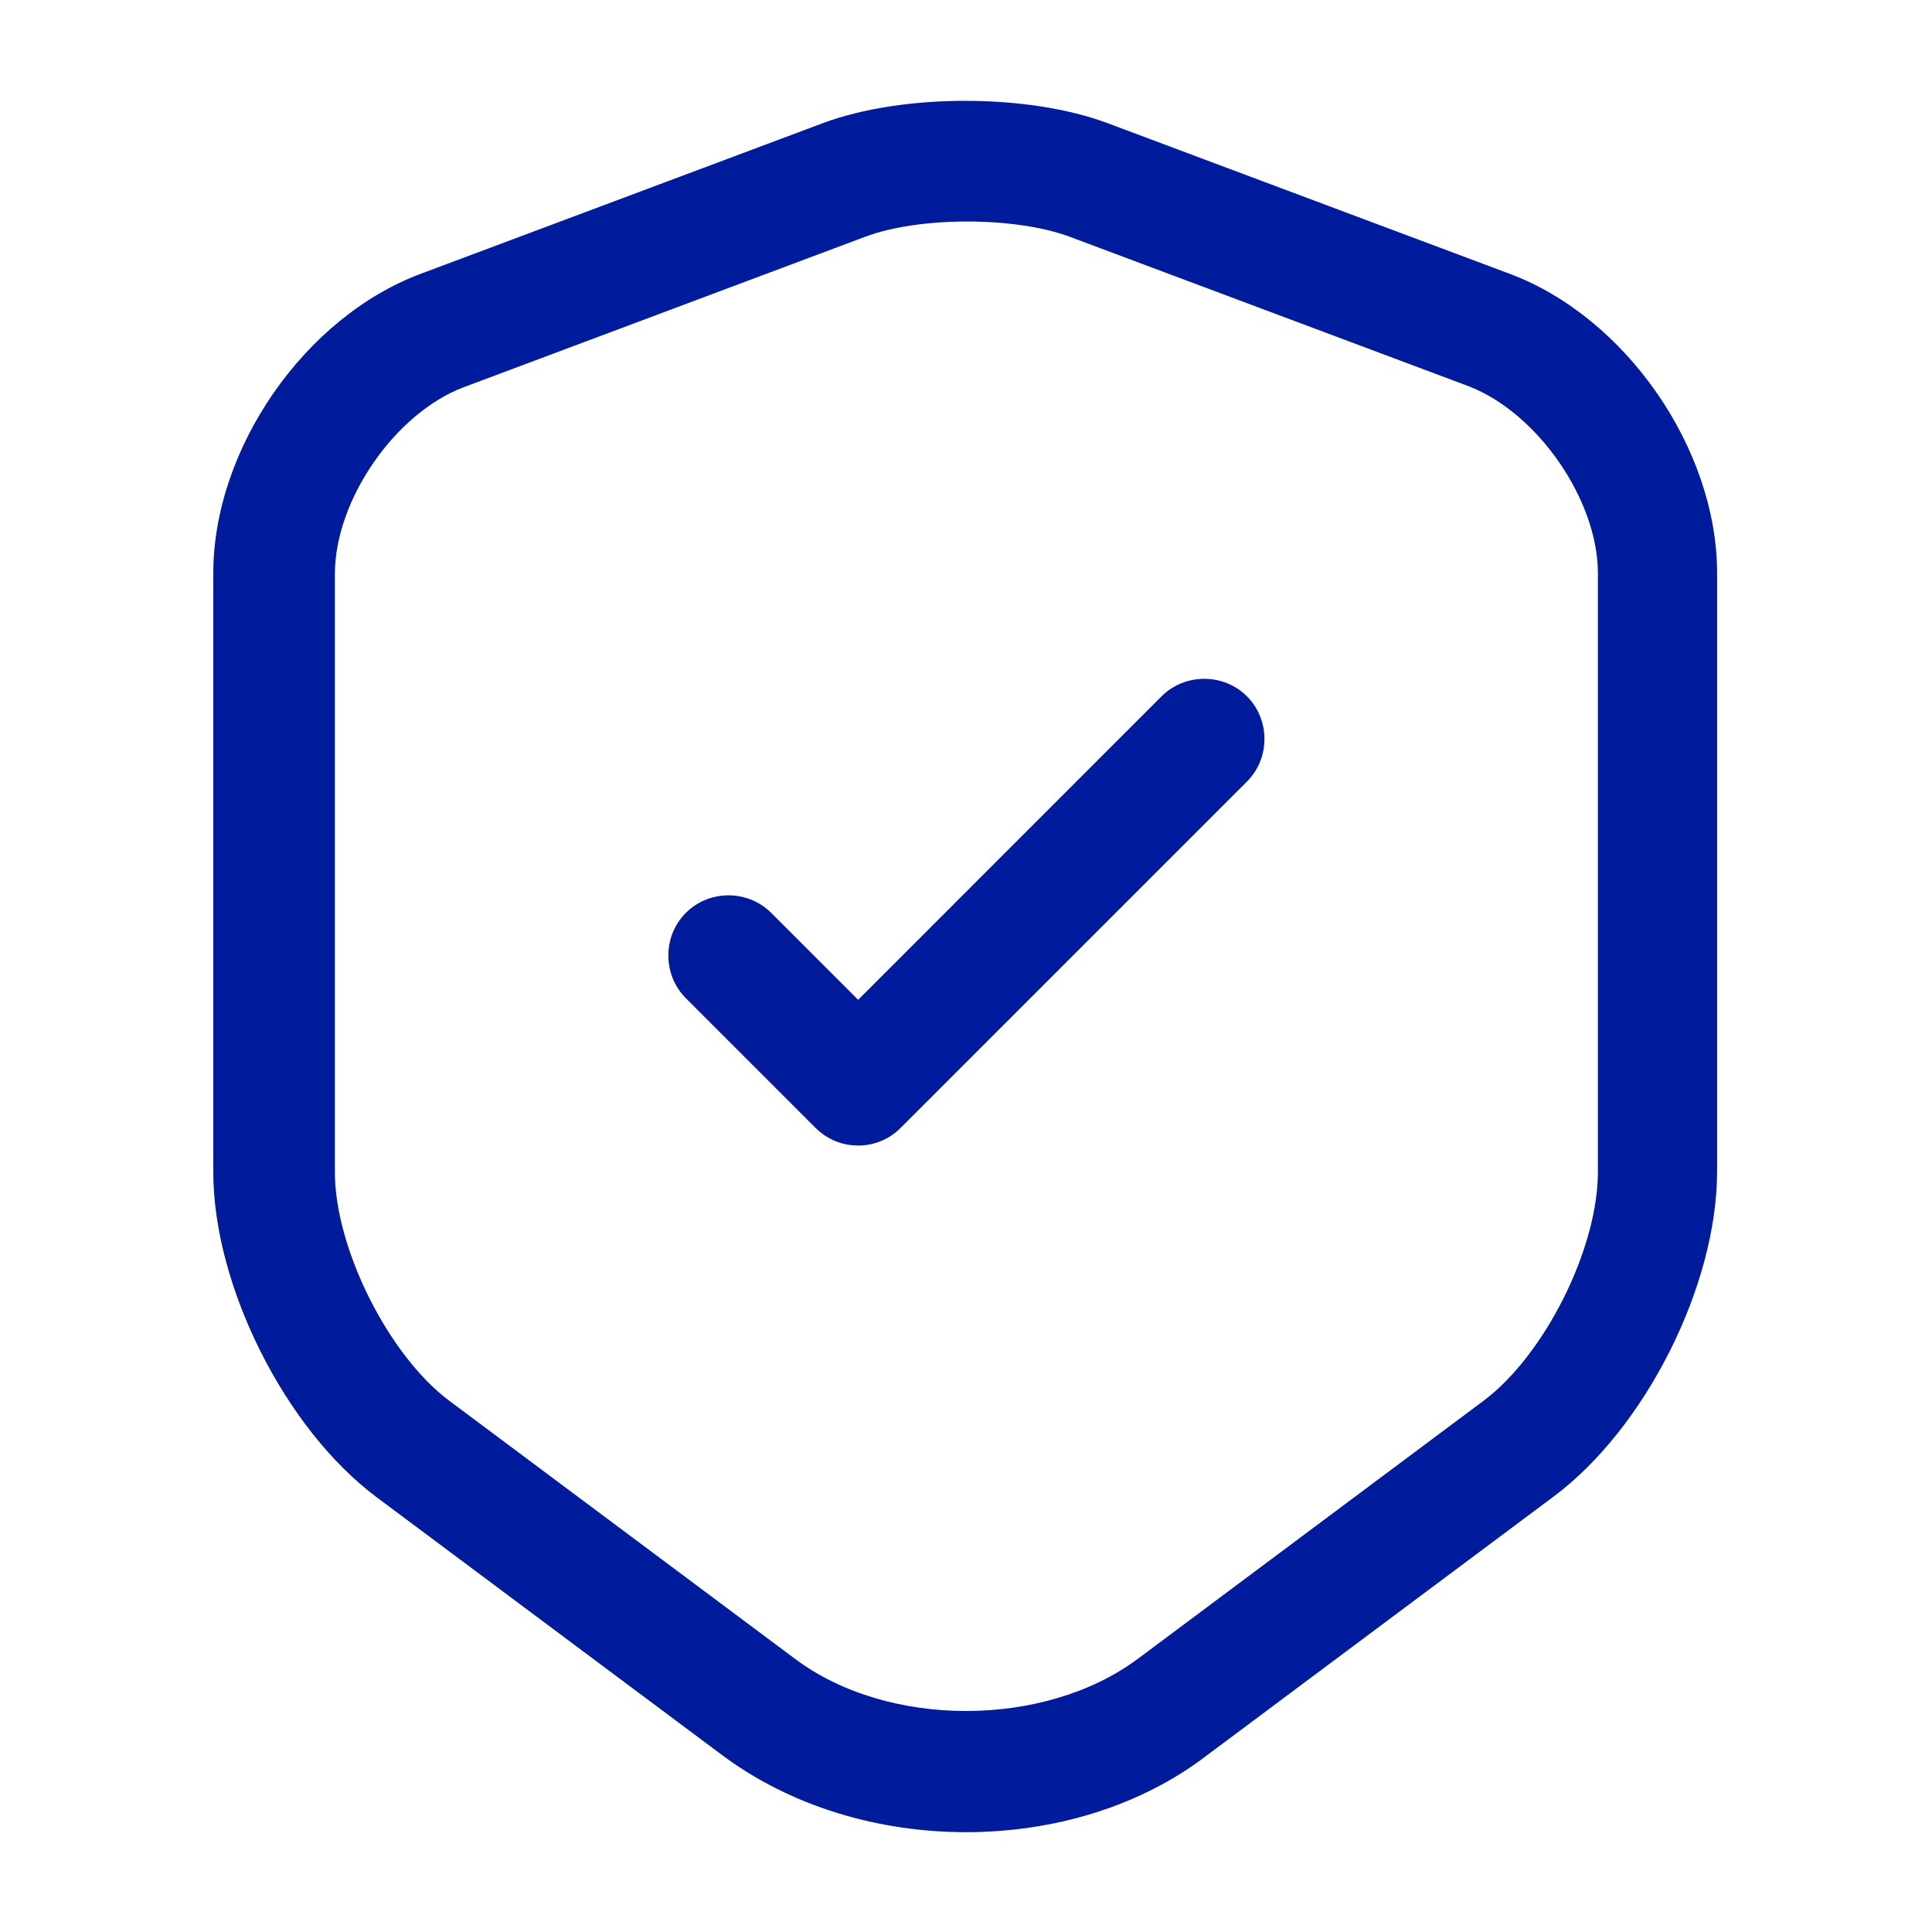 <?xml version="1.0" encoding="UTF-8"?> <svg xmlns="http://www.w3.org/2000/svg" width="30" height="30" viewBox="0 0 30 30" fill="none"><path d="M15 28.45C13.637 28.45 12.287 28.05 11.225 27.262L5.85 23.25C4.425 22.188 3.312 19.962 3.312 18.2V8.9C3.312 6.975 4.725 4.925 6.537 4.25L12.775 1.913C14.012 1.45 15.963 1.45 17.2 1.913L23.438 4.25C25.25 4.925 26.663 6.975 26.663 8.9V18.188C26.663 19.962 25.55 22.175 24.125 23.238L18.75 27.25C17.712 28.05 16.363 28.45 15 28.45ZM13.438 3.675L7.2 6.013C6.138 6.413 5.2 7.763 5.2 8.913V18.2C5.2 19.387 6.037 21.05 6.975 21.75L12.35 25.762C13.787 26.837 16.212 26.837 17.663 25.762L23.038 21.75C23.988 21.038 24.812 19.387 24.812 18.2V8.9C24.812 7.763 23.875 6.413 22.812 6L16.575 3.663C15.725 3.363 14.275 3.363 13.438 3.675Z" fill="#001B9B"></path><path d="M13.325 17.788C13.087 17.788 12.85 17.7 12.662 17.512L10.65 15.5C10.287 15.137 10.287 14.537 10.65 14.175C11.012 13.812 11.612 13.812 11.975 14.175L13.325 15.525L18.037 10.812C18.4 10.45 19 10.45 19.362 10.812C19.725 11.175 19.725 11.775 19.362 12.137L13.987 17.512C13.8 17.7 13.562 17.788 13.325 17.788Z" fill="#001B9B"></path></svg> 